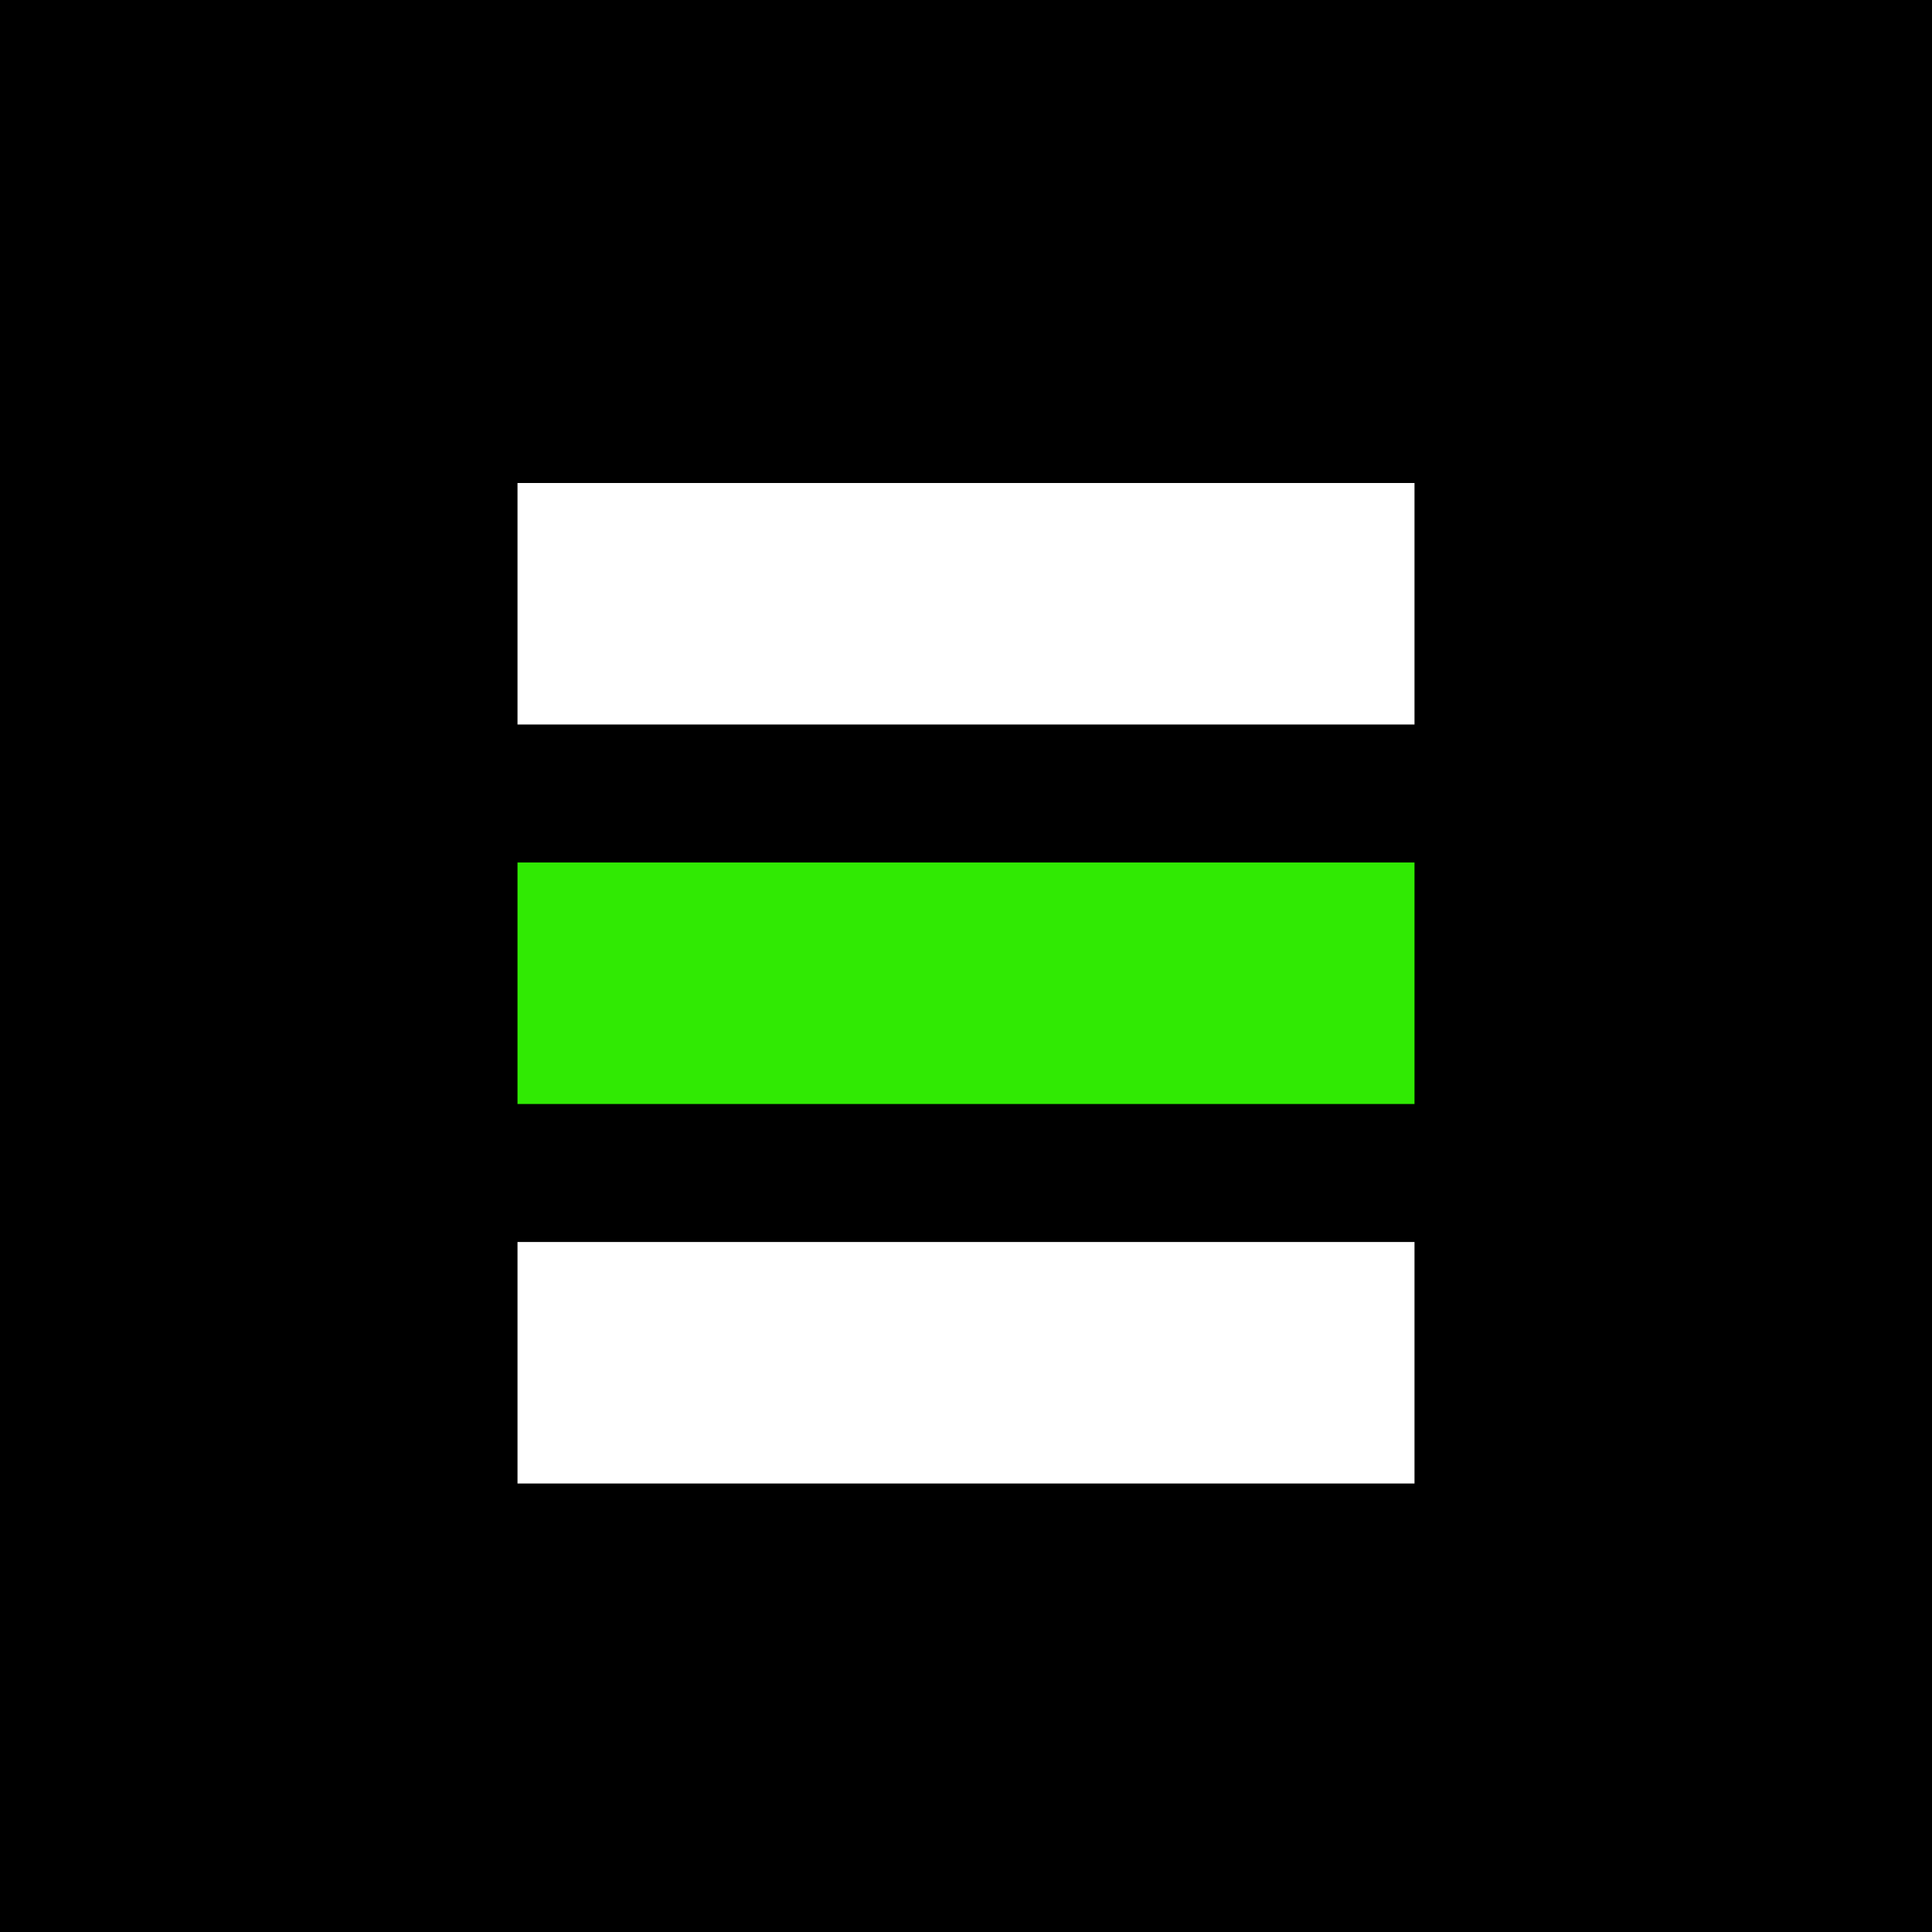 <svg xmlns="http://www.w3.org/2000/svg" width="56" height="56"><path d="M0 0h56v56H0z"/><path fill="#fff" d="M15 14h26v7H15z"/><path fill="#30EA03" d="M15 25h26v7H15z"/><path fill="#fff" d="M15 36h26v7H15z"/></svg>